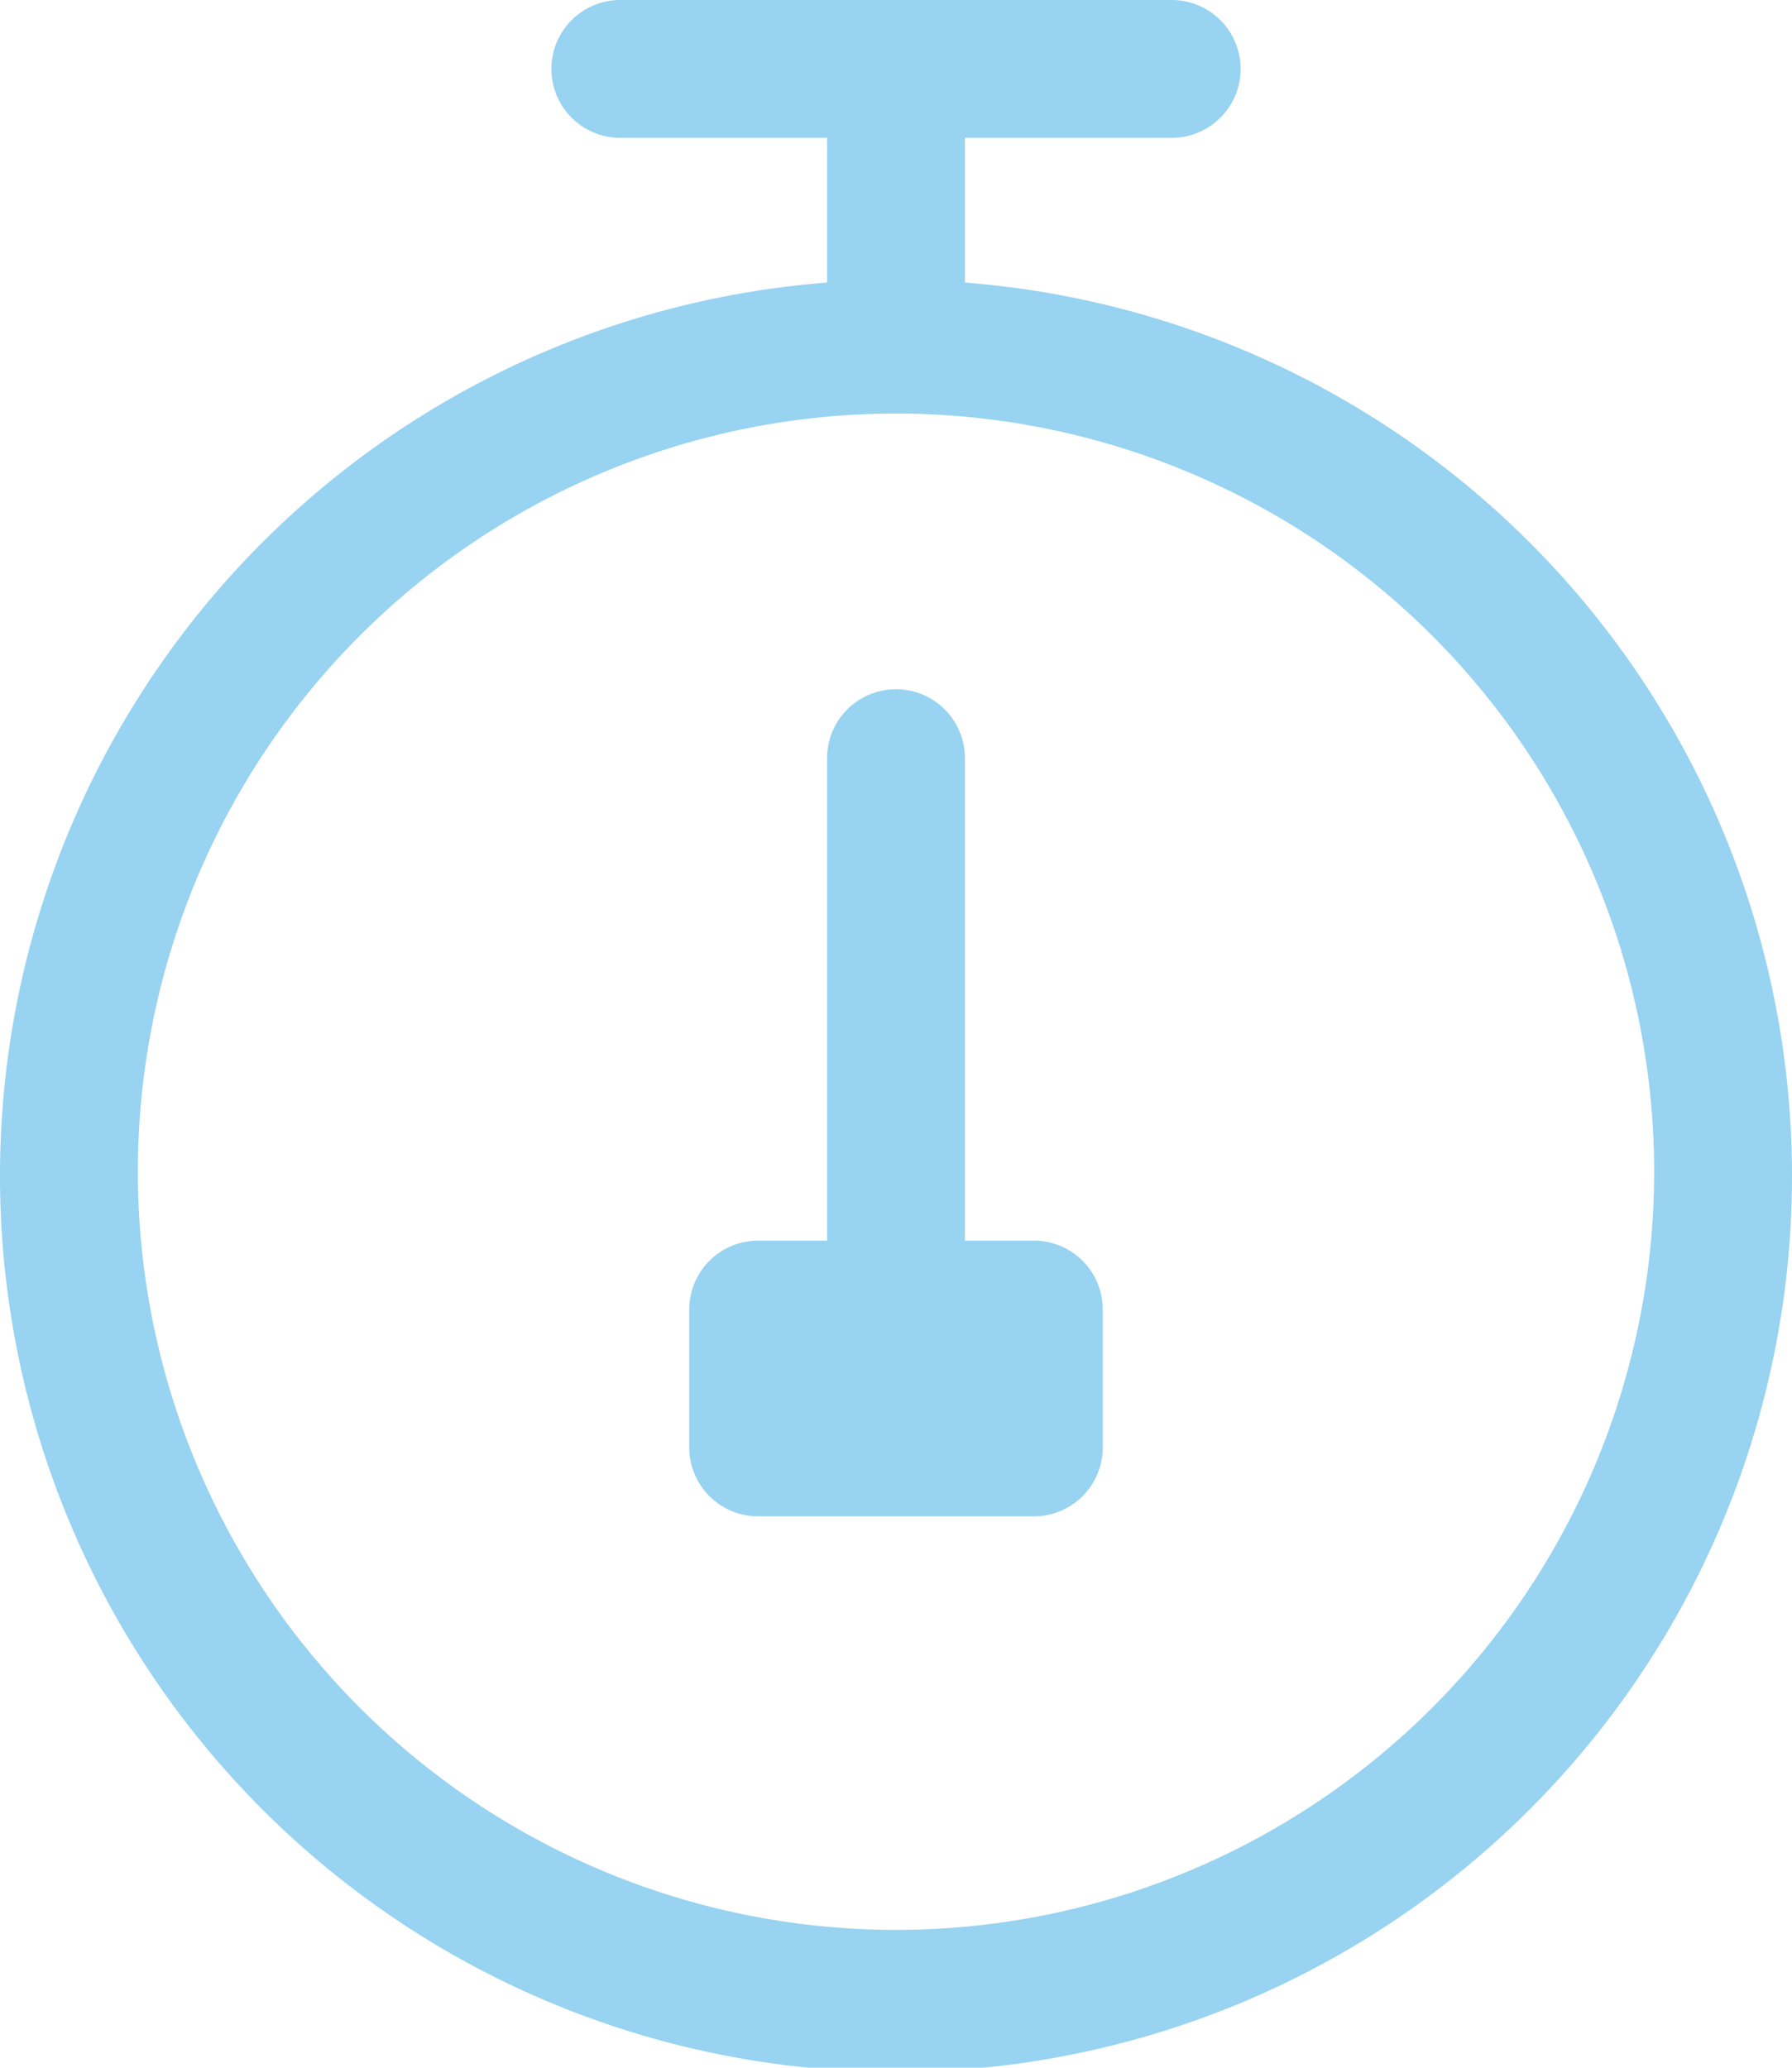 <svg xmlns="http://www.w3.org/2000/svg" xmlns:xlink="http://www.w3.org/1999/xlink" width="26" height="29.999" viewBox="0 0 26 29.999"><defs><clipPath id="a"><rect width="26" height="29.999" transform="translate(0 0)" fill="#98d3f1"></rect></clipPath></defs><g transform="translate(0 0)"><g clip-path="url(#a)"><path d="M14,4.1a13,13,0,1,1-2,0V2H9A1,1,0,1,1,9,0h8a1,1,0,1,1,0,2H14ZM13,6A11,11,0,1,0,24,17,11,11,0,0,0,13,6m2,16H11a1,1,0,0,1-1-1V19a1,1,0,0,1,1-1h1V11a1,1,0,0,1,2,0v7h1a1,1,0,0,1,1,1v2a1,1,0,0,1-1,1" fill="#98d3f1" fill-rule="evenodd"></path></g></g></svg>